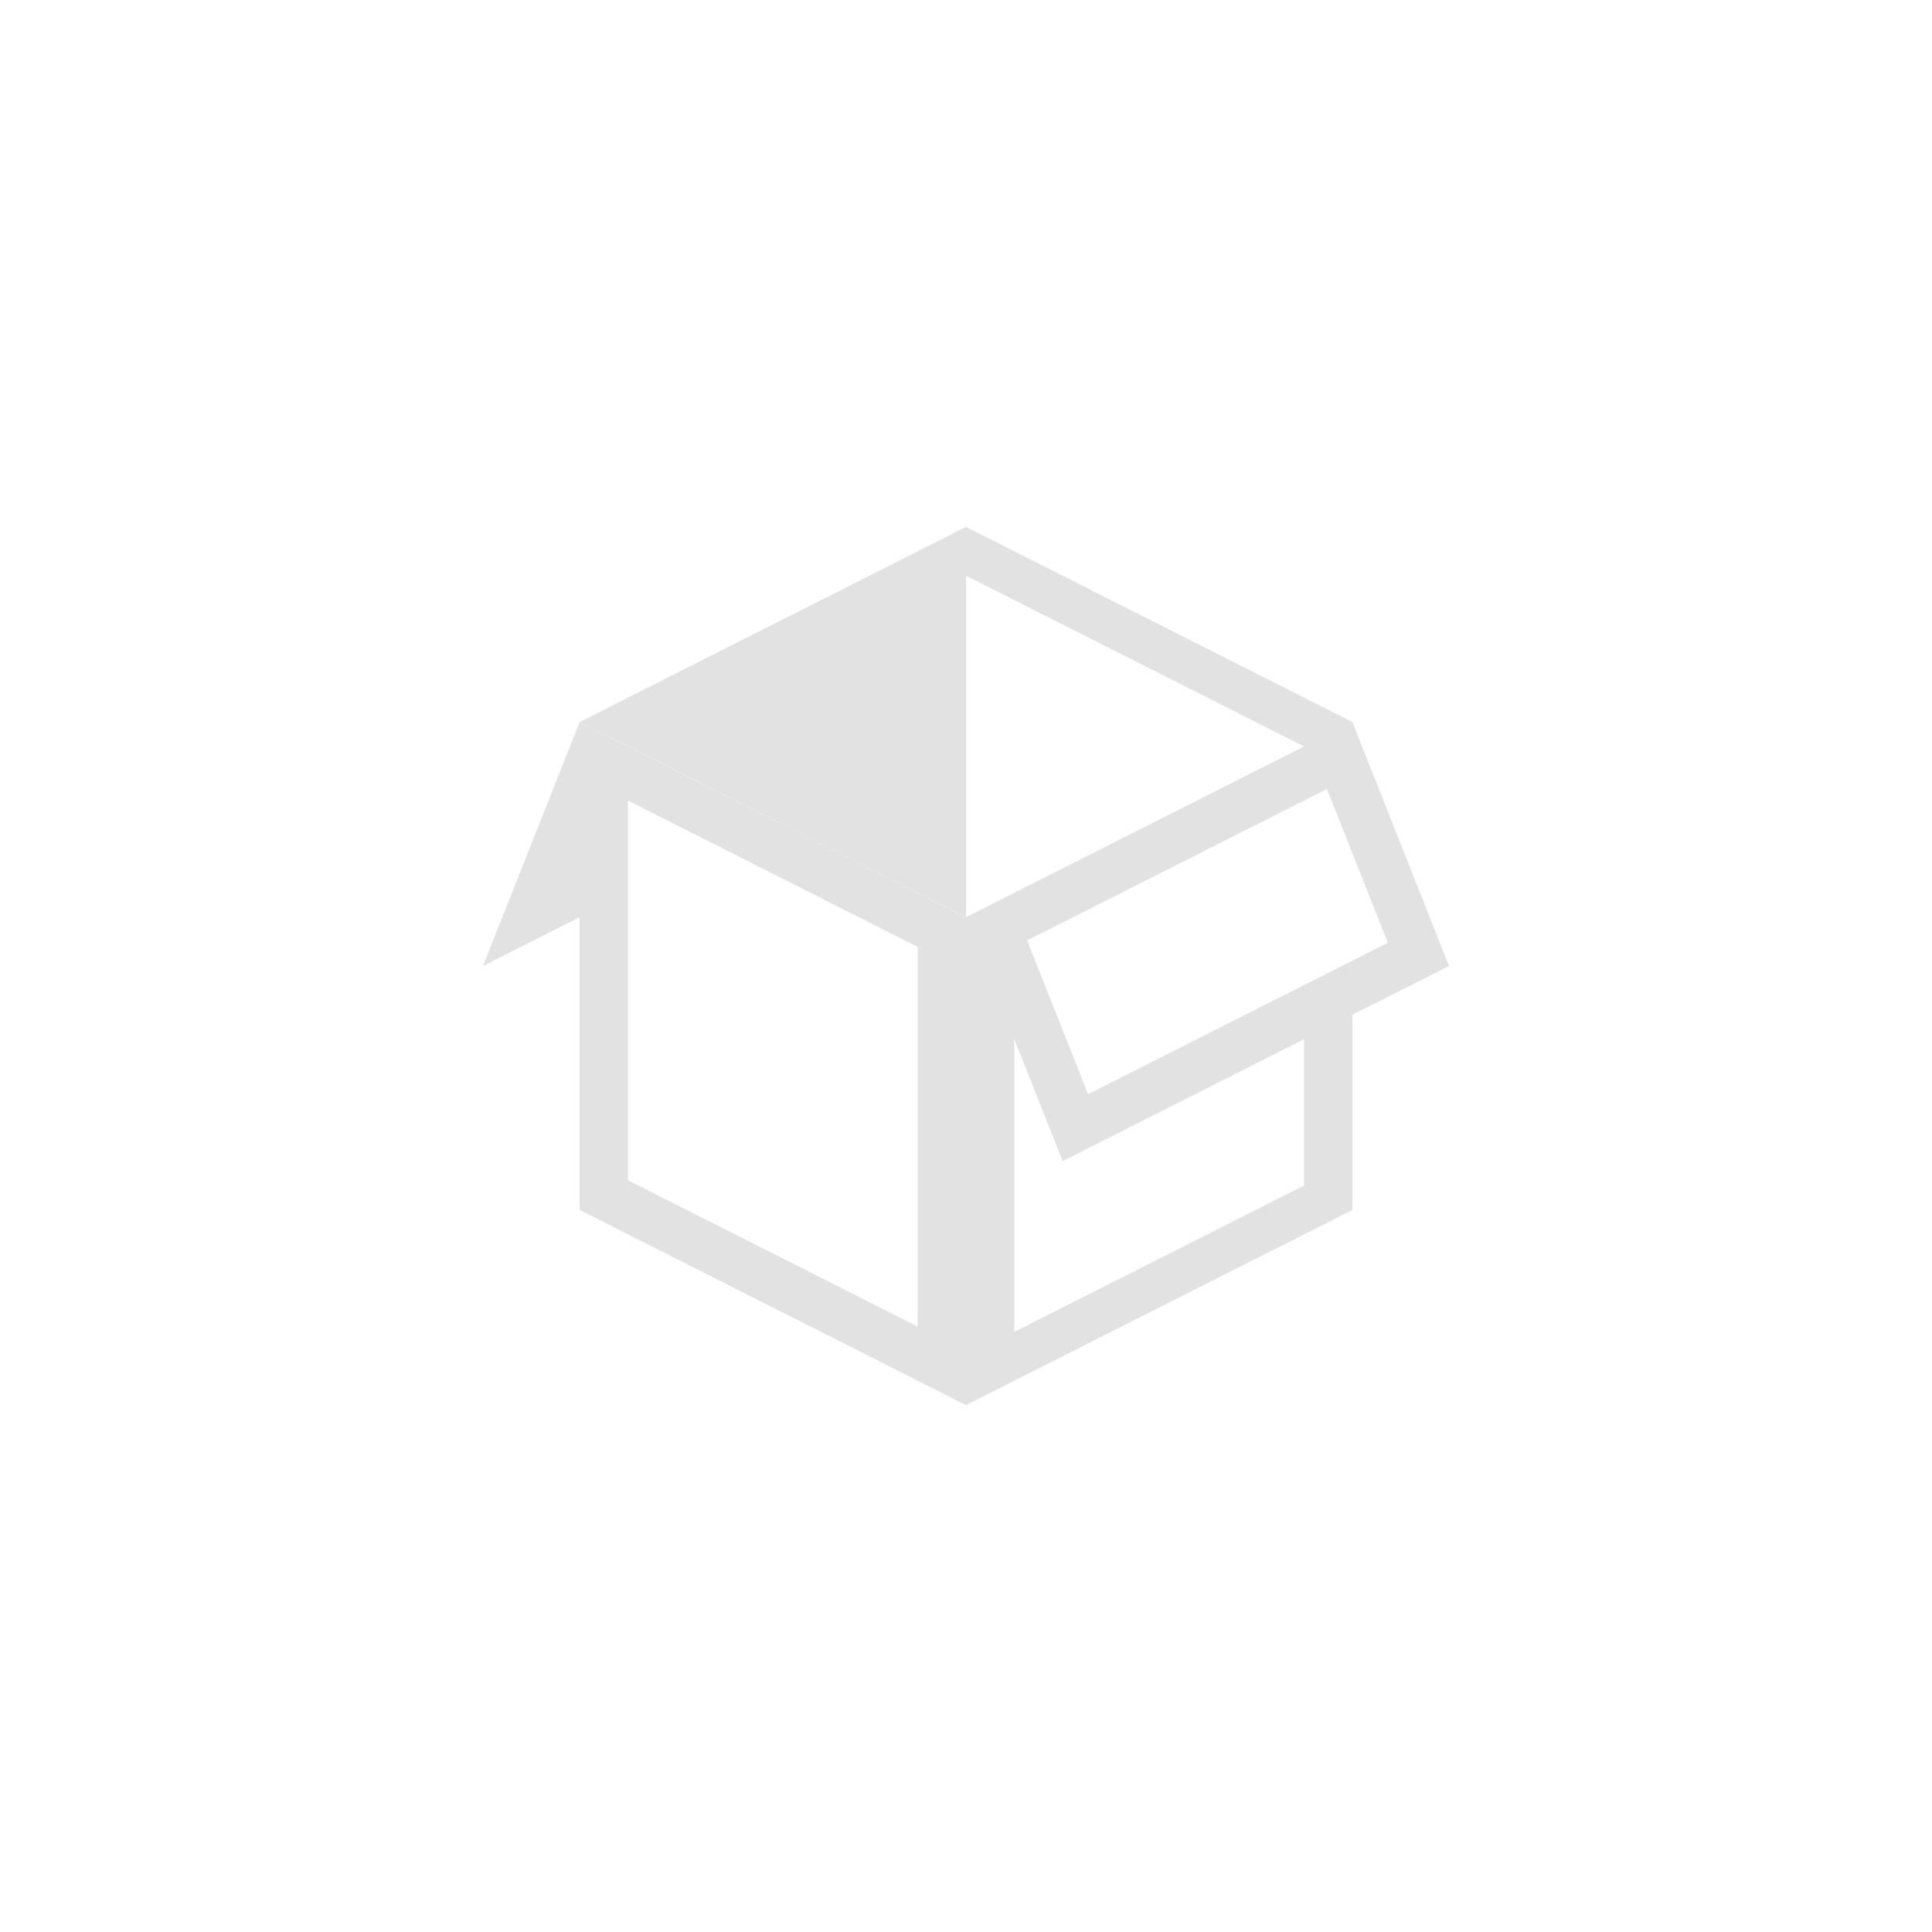 <?xml version="1.0" encoding="UTF-8"?>
<svg width="44px" height="44px" viewBox="0 0 44 44" version="1.1" xmlns="http://www.w3.org/2000/svg" xmlns:xlink="http://www.w3.org/1999/xlink">
    <!-- Generator: Sketch 55.2 (78181) - https://sketchapp.com -->
    <title>icon/groups copy</title>
    <desc>Created with Sketch.</desc>
    <g id="icon/groups-copy" stroke="none" stroke-width="1" fill="none" fill-rule="evenodd">
        <g id="Group" transform="translate(11, 12)">
            <polygon id="Rectangle-Copy-5" fill="#E2E2E2" points="2.2 4.444 11 4.4408921e-15 11 8.889"></polygon>
            <polygon id="Rectangle" fill="#E2E2E2" points="11 4.4408921e-16 19.8 4.444 19.8 5.556 11 1.111"></polygon>
            <path d="M2.75,5.338 L2.75,15.217 L10.45,19.106 L10.45,9.227 L2.75,5.338 Z" id="Rectangle-Copy" stroke="#E2E2E2" stroke-width="1.1"></path>
            <polygon id="Rectangle" fill="#E2E2E2" points="11 18.889 19.8 14.444 19.8 15.556 11 20"></polygon>
            <rect id="Rectangle" fill="#E2E2E2" x="11" y="8.889" width="1.1" height="10"></rect>
            <polygon id="Rectangle" fill="#E2E2E2" points="18.7 10.556 19.8 10.556 19.8 15.556 18.7 15.556"></polygon>
            <path d="M11.696,9.153 L13.49,13.682 L21.304,9.735 L19.51,5.207 L11.696,9.153 Z" id="Rectangle-Copy-4" stroke="#E2E2E2" stroke-width="1.1"></path>
            <polygon id="Rectangle" fill="#E2E2E2" points="2.2 4.444 2.2 8.889 1.70308212e-13 10"></polygon>
        </g>
    </g>
</svg>